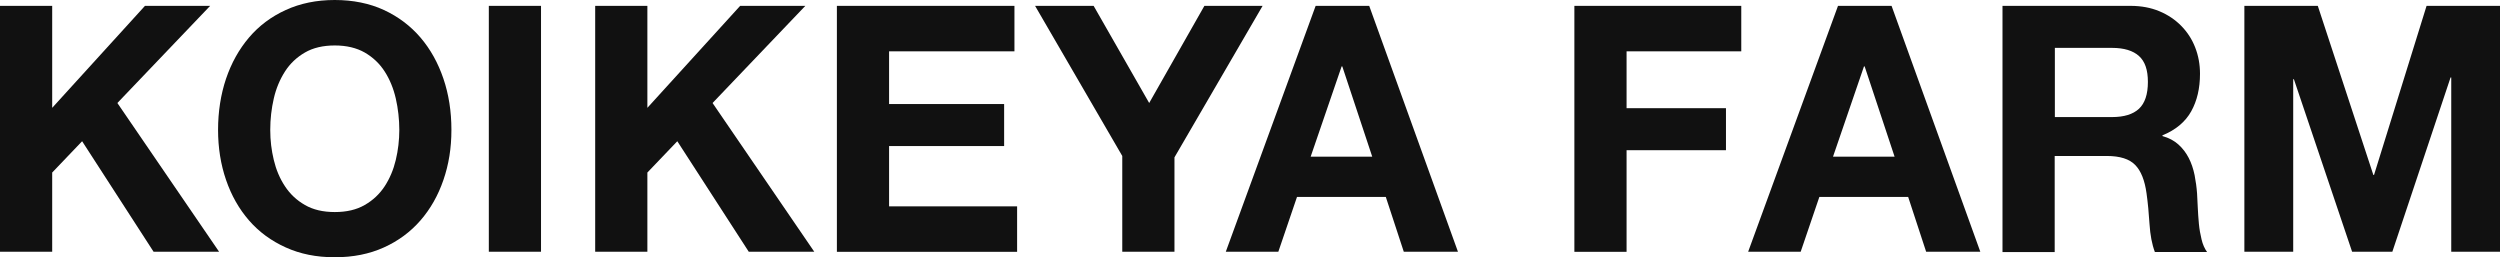 <svg width="379" height="39" viewBox="0 0 379 39" fill="none" xmlns="http://www.w3.org/2000/svg">
<g clip-path="url(#clip0_61_617)">
<path d="M7.912 0.889V16.348L21.977 0.889H31.858L17.793 15.616L33.214 38.163H23.281L12.449 21.41L7.912 26.157V38.163H0V0.889H7.912Z" fill="#111111"/>
<path d="M34.27 11.928C35.078 9.547 36.238 7.468 37.75 5.689C39.262 3.91 41.113 2.524 43.316 1.517C45.519 0.51 47.996 0 50.746 0C53.497 0 56.026 0.51 58.203 1.517C60.38 2.524 62.23 3.924 63.743 5.689C65.255 7.455 66.415 9.547 67.223 11.928C68.031 14.308 68.435 16.897 68.435 19.683C68.435 22.469 68.031 24.928 67.223 27.282C66.415 29.636 65.255 31.676 63.743 33.416C62.23 35.155 60.38 36.528 58.203 37.509C56.013 38.503 53.536 39 50.746 39C47.957 39 45.506 38.503 43.316 37.509C41.113 36.515 39.262 35.155 37.75 33.416C36.238 31.676 35.078 29.636 34.27 27.282C33.462 24.928 33.058 22.403 33.058 19.683C33.058 16.963 33.462 14.321 34.27 11.928ZM41.505 24.247C41.856 25.725 42.417 27.059 43.199 28.236C43.968 29.413 44.985 30.368 46.223 31.074C47.462 31.794 48.974 32.147 50.76 32.147C52.545 32.147 54.057 31.794 55.296 31.074C56.534 30.368 57.551 29.413 58.32 28.236C59.089 27.059 59.65 25.725 60.002 24.247C60.353 22.77 60.536 21.253 60.536 19.683C60.536 18.114 60.353 16.466 60.002 14.936C59.65 13.405 59.089 12.032 58.32 10.842C57.551 9.639 56.534 8.684 55.296 7.965C54.057 7.259 52.545 6.892 50.76 6.892C48.974 6.892 47.462 7.245 46.223 7.965C44.985 8.684 43.968 9.639 43.199 10.842C42.43 12.045 41.856 13.405 41.505 14.936C41.153 16.466 40.97 18.048 40.97 19.683C40.97 21.318 41.153 22.77 41.505 24.247Z" fill="#111111"/>
<path d="M82.018 0.889V38.163H74.106V0.889H82.018Z" fill="#111111"/>
<path d="M98.142 0.889V16.348L112.207 0.889H122.088L108.023 15.616L123.444 38.163H113.511L102.679 21.41L98.142 26.157V38.163H90.23V0.889H98.142Z" fill="#111111"/>
<path d="M153.79 0.889V7.782H134.784V15.773H152.226V22.142H134.784V31.284H154.194V38.176H126.872V0.889H153.79Z" fill="#111111"/>
<path d="M156.918 0.889H165.795L174.216 15.616L182.585 0.889H191.41L178.049 23.855V38.163H170.136V23.646L156.918 0.889Z" fill="#111111"/>
<path d="M207.573 0.889L221.026 38.163H212.814L210.089 29.858H196.624L193.795 38.163H185.831L199.452 0.889H207.573ZM208.03 23.751L203.493 10.07H203.389L198.696 23.751H208.017H208.03Z" fill="#111111"/>
<path d="M263.977 0.889V7.782H246.588V16.401H261.656V22.77H246.588V38.176H238.675V0.889H263.977Z" fill="#111111"/>
<path d="M286.762 0.889L300.215 38.163H292.003L289.278 29.858H275.813L272.984 38.163H265.02L278.641 0.889H286.762ZM287.219 23.751L282.682 10.07H282.578L277.885 23.751H287.206H287.219Z" fill="#111111"/>
<path d="M323.001 0.889C324.617 0.889 326.064 1.164 327.354 1.7C328.645 2.236 329.753 2.982 330.678 3.924C331.604 4.865 332.308 5.951 332.79 7.193C333.272 8.423 333.52 9.757 333.52 11.182C333.52 13.379 333.077 15.276 332.191 16.871C331.304 18.467 329.844 19.696 327.824 20.52V20.625C328.801 20.899 329.61 21.331 330.248 21.907C330.887 22.482 331.408 23.162 331.812 23.947C332.217 24.732 332.503 25.595 332.699 26.536C332.881 27.478 333.012 28.42 333.077 29.361C333.116 29.95 333.142 30.656 333.181 31.454C333.22 32.252 333.272 33.075 333.351 33.913C333.429 34.75 333.572 35.534 333.755 36.293C333.937 37.051 334.211 37.679 334.589 38.202H326.677C326.233 37.025 325.973 35.613 325.868 33.978C325.764 32.343 325.621 30.774 325.412 29.283C325.138 27.334 324.578 25.909 323.692 25.006C322.818 24.104 321.384 23.646 319.403 23.646H311.491V38.215H303.578V0.889H322.988H323.001ZM320.185 17.748C321.997 17.748 323.366 17.329 324.265 16.492C325.164 15.655 325.621 14.295 325.621 12.425C325.621 10.554 325.164 9.299 324.265 8.488C323.366 7.677 321.997 7.259 320.185 7.259H311.517V17.748H320.185Z" fill="#111111"/>
<path d="M351.378 0.889L359.799 26.523H359.903L367.868 0.889H379.013V38.163H371.609V11.745H371.505L362.68 38.163H356.579L347.754 12.006H347.65V38.163H340.246V0.889H351.391H351.378Z" fill="#111111"/>
</g>
<defs>
<clipPath id="clip0_61_617">
<rect width="379" height="39" fill="white"/>
</clipPath>
</defs>
</svg>
